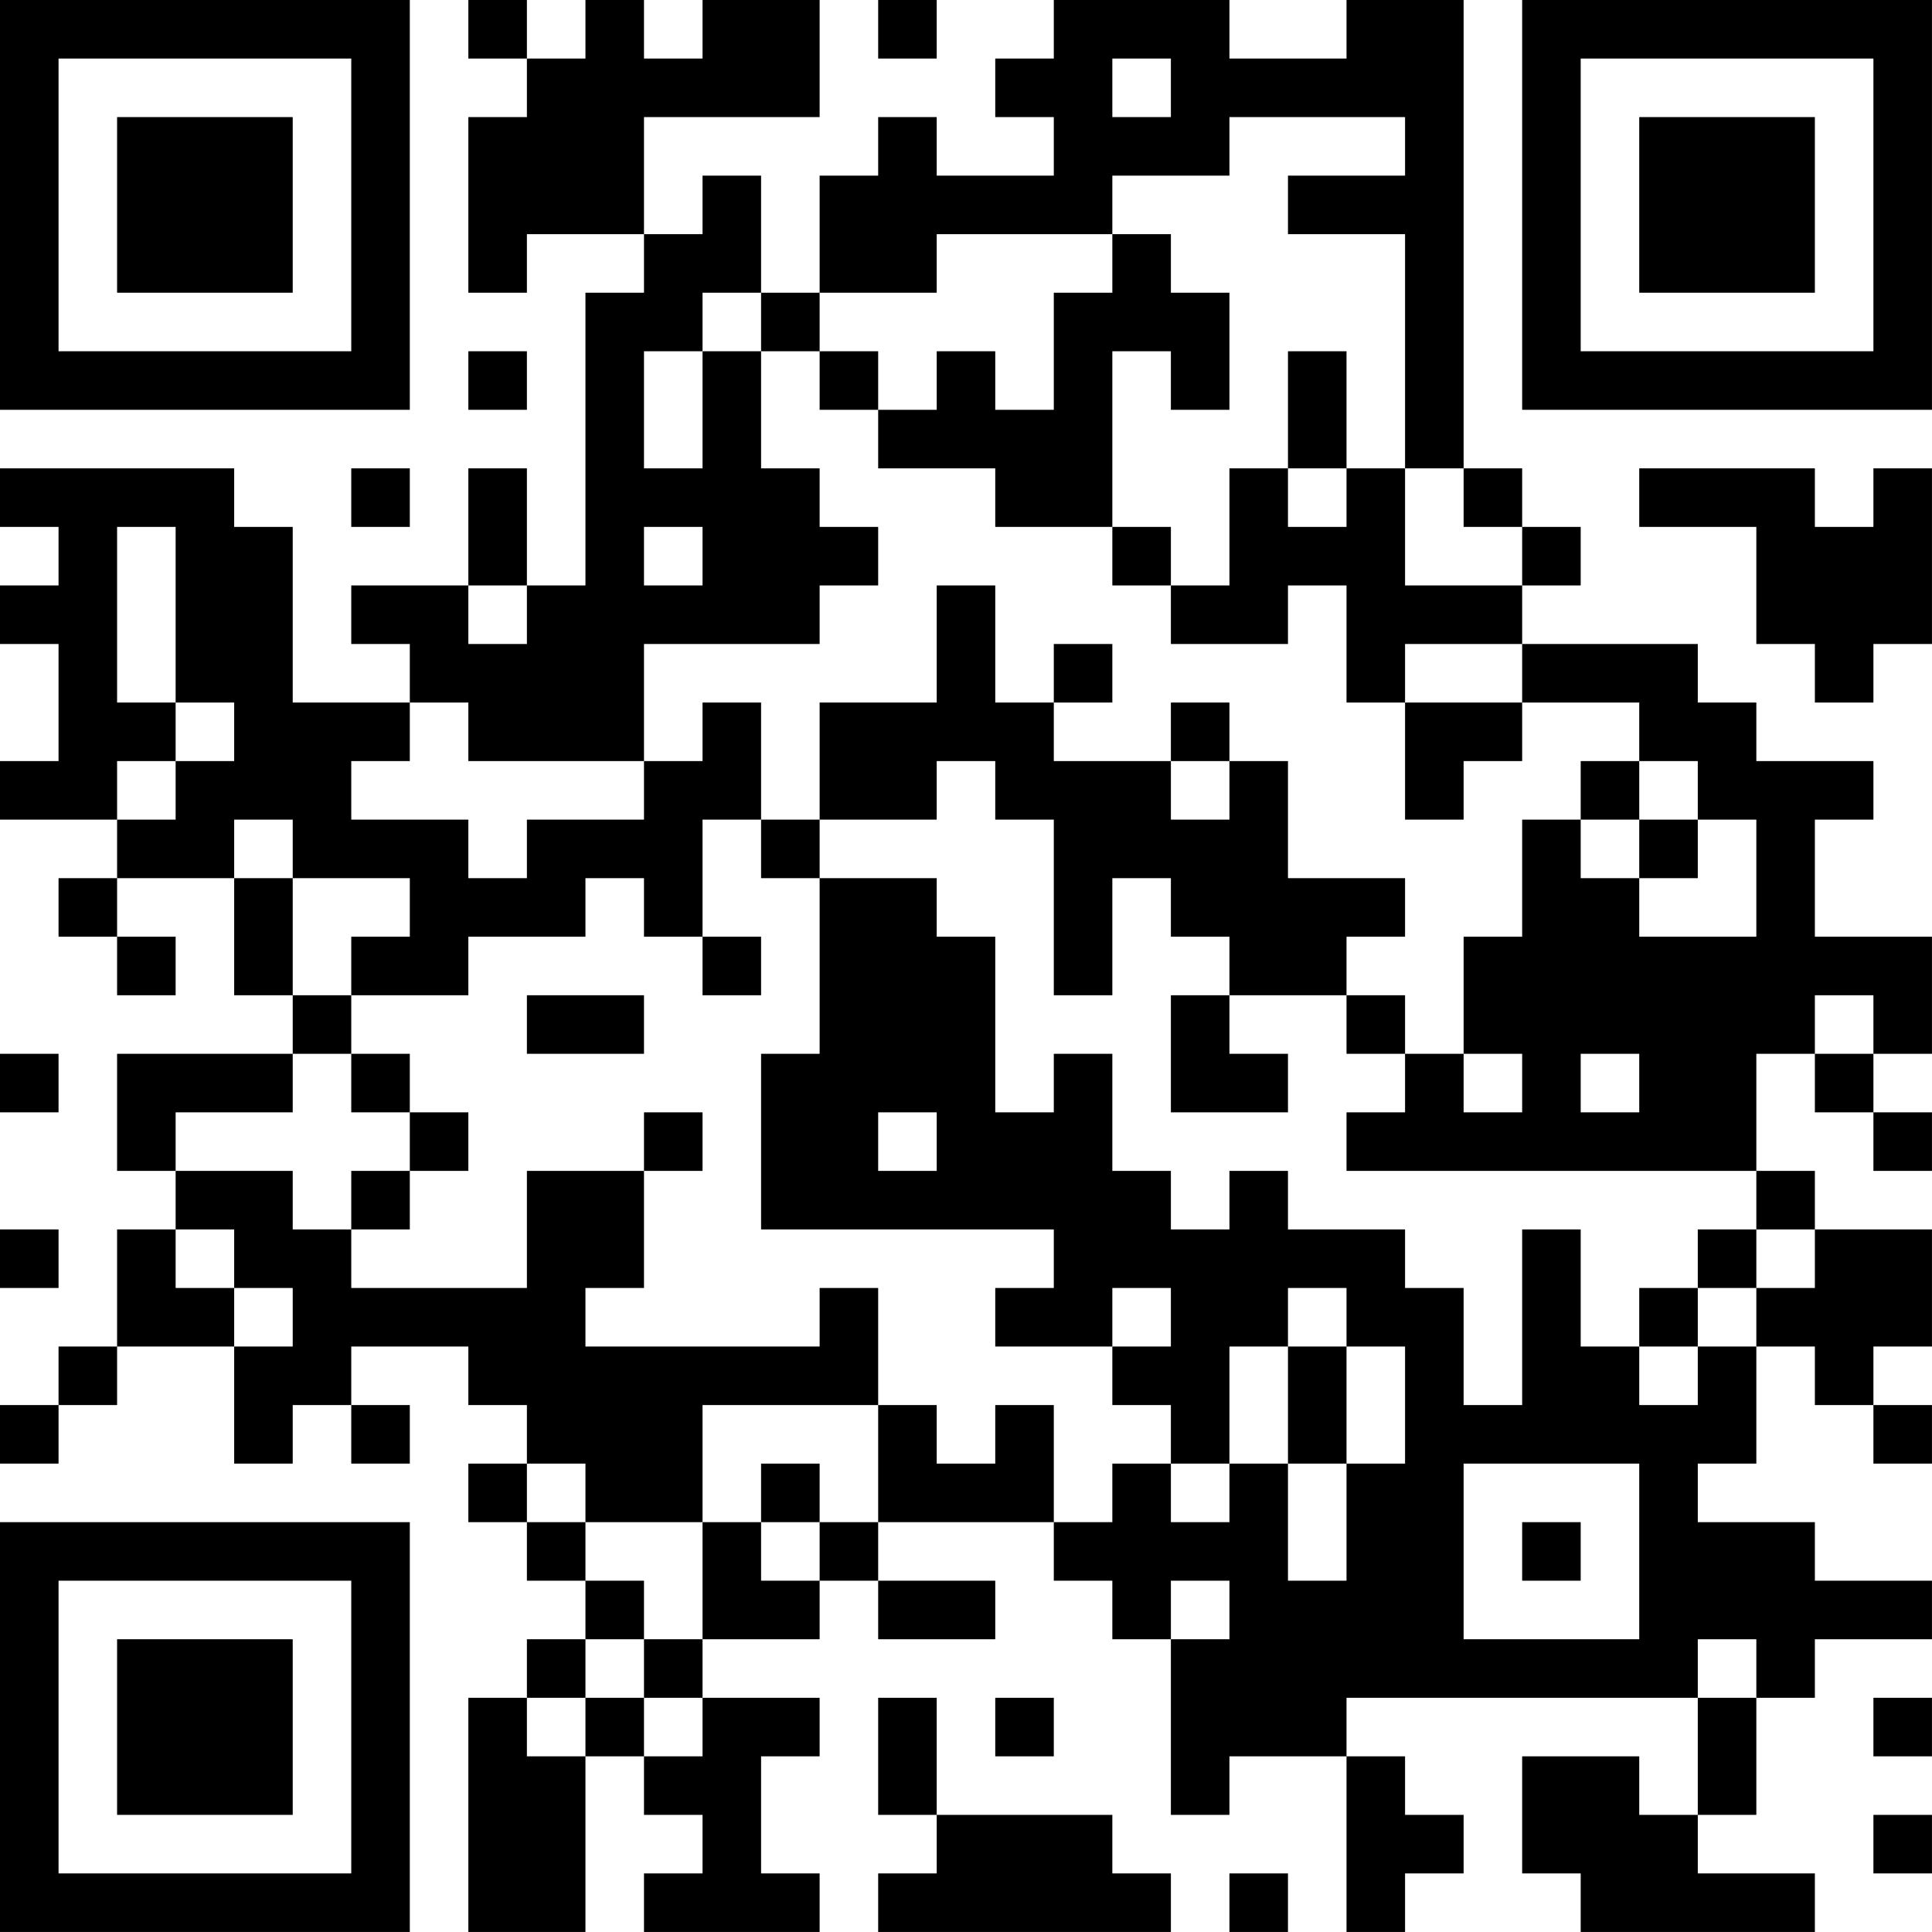 <?xml version="1.0" encoding="UTF-8"?>
<svg xmlns="http://www.w3.org/2000/svg" version="1.1" width="400" height="400" viewBox="0 0 400 400"><rect x="0" y="0" width="400" height="400" fill="#ffffff"/><g transform="scale(12.121)"><g transform="translate(0,0)"><path fill-rule="evenodd" d="M8 0L8 1L9 1L9 2L8 2L8 5L9 5L9 4L11 4L11 5L10 5L10 10L9 10L9 8L8 8L8 10L6 10L6 11L7 11L7 12L5 12L5 9L4 9L4 8L0 8L0 9L1 9L1 10L0 10L0 11L1 11L1 13L0 13L0 14L2 14L2 15L1 15L1 16L2 16L2 17L3 17L3 16L2 16L2 15L4 15L4 17L5 17L5 18L2 18L2 20L3 20L3 21L2 21L2 23L1 23L1 24L0 24L0 25L1 25L1 24L2 24L2 23L4 23L4 25L5 25L5 24L6 24L6 25L7 25L7 24L6 24L6 23L8 23L8 24L9 24L9 25L8 25L8 26L9 26L9 27L10 27L10 28L9 28L9 29L8 29L8 33L10 33L10 30L11 30L11 31L12 31L12 32L11 32L11 33L14 33L14 32L13 32L13 30L14 30L14 29L12 29L12 28L14 28L14 27L15 27L15 28L17 28L17 27L15 27L15 26L18 26L18 27L19 27L19 28L20 28L20 31L21 31L21 30L23 30L23 33L24 33L24 32L25 32L25 31L24 31L24 30L23 30L23 29L29 29L29 31L28 31L28 30L26 30L26 32L27 32L27 33L31 33L31 32L29 32L29 31L30 31L30 29L31 29L31 28L33 28L33 27L31 27L31 26L29 26L29 25L30 25L30 23L31 23L31 24L32 24L32 25L33 25L33 24L32 24L32 23L33 23L33 21L31 21L31 20L30 20L30 18L31 18L31 19L32 19L32 20L33 20L33 19L32 19L32 18L33 18L33 16L31 16L31 14L32 14L32 13L30 13L30 12L29 12L29 11L26 11L26 10L27 10L27 9L26 9L26 8L25 8L25 0L23 0L23 1L21 1L21 0L18 0L18 1L17 1L17 2L18 2L18 3L16 3L16 2L15 2L15 3L14 3L14 5L13 5L13 3L12 3L12 4L11 4L11 2L14 2L14 0L12 0L12 1L11 1L11 0L10 0L10 1L9 1L9 0ZM15 0L15 1L16 1L16 0ZM19 1L19 2L20 2L20 1ZM21 2L21 3L19 3L19 4L16 4L16 5L14 5L14 6L13 6L13 5L12 5L12 6L11 6L11 8L12 8L12 6L13 6L13 8L14 8L14 9L15 9L15 10L14 10L14 11L11 11L11 13L8 13L8 12L7 12L7 13L6 13L6 14L8 14L8 15L9 15L9 14L11 14L11 13L12 13L12 12L13 12L13 14L12 14L12 16L11 16L11 15L10 15L10 16L8 16L8 17L6 17L6 16L7 16L7 15L5 15L5 14L4 14L4 15L5 15L5 17L6 17L6 18L5 18L5 19L3 19L3 20L5 20L5 21L6 21L6 22L9 22L9 20L11 20L11 22L10 22L10 23L14 23L14 22L15 22L15 24L12 24L12 26L10 26L10 25L9 25L9 26L10 26L10 27L11 27L11 28L10 28L10 29L9 29L9 30L10 30L10 29L11 29L11 30L12 30L12 29L11 29L11 28L12 28L12 26L13 26L13 27L14 27L14 26L15 26L15 24L16 24L16 25L17 25L17 24L18 24L18 26L19 26L19 25L20 25L20 26L21 26L21 25L22 25L22 27L23 27L23 25L24 25L24 23L23 23L23 22L22 22L22 23L21 23L21 25L20 25L20 24L19 24L19 23L20 23L20 22L19 22L19 23L17 23L17 22L18 22L18 21L13 21L13 18L14 18L14 15L16 15L16 16L17 16L17 19L18 19L18 18L19 18L19 20L20 20L20 21L21 21L21 20L22 20L22 21L24 21L24 22L25 22L25 24L26 24L26 21L27 21L27 23L28 23L28 24L29 24L29 23L30 23L30 22L31 22L31 21L30 21L30 20L23 20L23 19L24 19L24 18L25 18L25 19L26 19L26 18L25 18L25 16L26 16L26 14L27 14L27 15L28 15L28 16L30 16L30 14L29 14L29 13L28 13L28 12L26 12L26 11L24 11L24 12L23 12L23 10L22 10L22 11L20 11L20 10L21 10L21 8L22 8L22 9L23 9L23 8L24 8L24 10L26 10L26 9L25 9L25 8L24 8L24 4L22 4L22 3L24 3L24 2ZM19 4L19 5L18 5L18 7L17 7L17 6L16 6L16 7L15 7L15 6L14 6L14 7L15 7L15 8L17 8L17 9L19 9L19 10L20 10L20 9L19 9L19 6L20 6L20 7L21 7L21 5L20 5L20 4ZM8 6L8 7L9 7L9 6ZM22 6L22 8L23 8L23 6ZM6 8L6 9L7 9L7 8ZM28 8L28 9L30 9L30 11L31 11L31 12L32 12L32 11L33 11L33 8L32 8L32 9L31 9L31 8ZM2 9L2 12L3 12L3 13L2 13L2 14L3 14L3 13L4 13L4 12L3 12L3 9ZM11 9L11 10L12 10L12 9ZM8 10L8 11L9 11L9 10ZM16 10L16 12L14 12L14 14L13 14L13 15L14 15L14 14L16 14L16 13L17 13L17 14L18 14L18 17L19 17L19 15L20 15L20 16L21 16L21 17L20 17L20 19L22 19L22 18L21 18L21 17L23 17L23 18L24 18L24 17L23 17L23 16L24 16L24 15L22 15L22 13L21 13L21 12L20 12L20 13L18 13L18 12L19 12L19 11L18 11L18 12L17 12L17 10ZM24 12L24 14L25 14L25 13L26 13L26 12ZM20 13L20 14L21 14L21 13ZM27 13L27 14L28 14L28 15L29 15L29 14L28 14L28 13ZM12 16L12 17L13 17L13 16ZM9 17L9 18L11 18L11 17ZM31 17L31 18L32 18L32 17ZM0 18L0 19L1 19L1 18ZM6 18L6 19L7 19L7 20L6 20L6 21L7 21L7 20L8 20L8 19L7 19L7 18ZM27 18L27 19L28 19L28 18ZM11 19L11 20L12 20L12 19ZM15 19L15 20L16 20L16 19ZM0 21L0 22L1 22L1 21ZM3 21L3 22L4 22L4 23L5 23L5 22L4 22L4 21ZM29 21L29 22L28 22L28 23L29 23L29 22L30 22L30 21ZM22 23L22 25L23 25L23 23ZM13 25L13 26L14 26L14 25ZM25 25L25 28L28 28L28 25ZM26 26L26 27L27 27L27 26ZM20 27L20 28L21 28L21 27ZM29 28L29 29L30 29L30 28ZM15 29L15 31L16 31L16 32L15 32L15 33L20 33L20 32L19 32L19 31L16 31L16 29ZM17 29L17 30L18 30L18 29ZM32 29L32 30L33 30L33 29ZM32 31L32 32L33 32L33 31ZM21 32L21 33L22 33L22 32ZM0 0L0 7L7 7L7 0ZM1 1L1 6L6 6L6 1ZM2 2L2 5L5 5L5 2ZM26 0L26 7L33 7L33 0ZM27 1L27 6L32 6L32 1ZM28 2L28 5L31 5L31 2ZM0 26L0 33L7 33L7 26ZM1 27L1 32L6 32L6 27ZM2 28L2 31L5 31L5 28Z" fill="#000000"/></g></g></svg>
